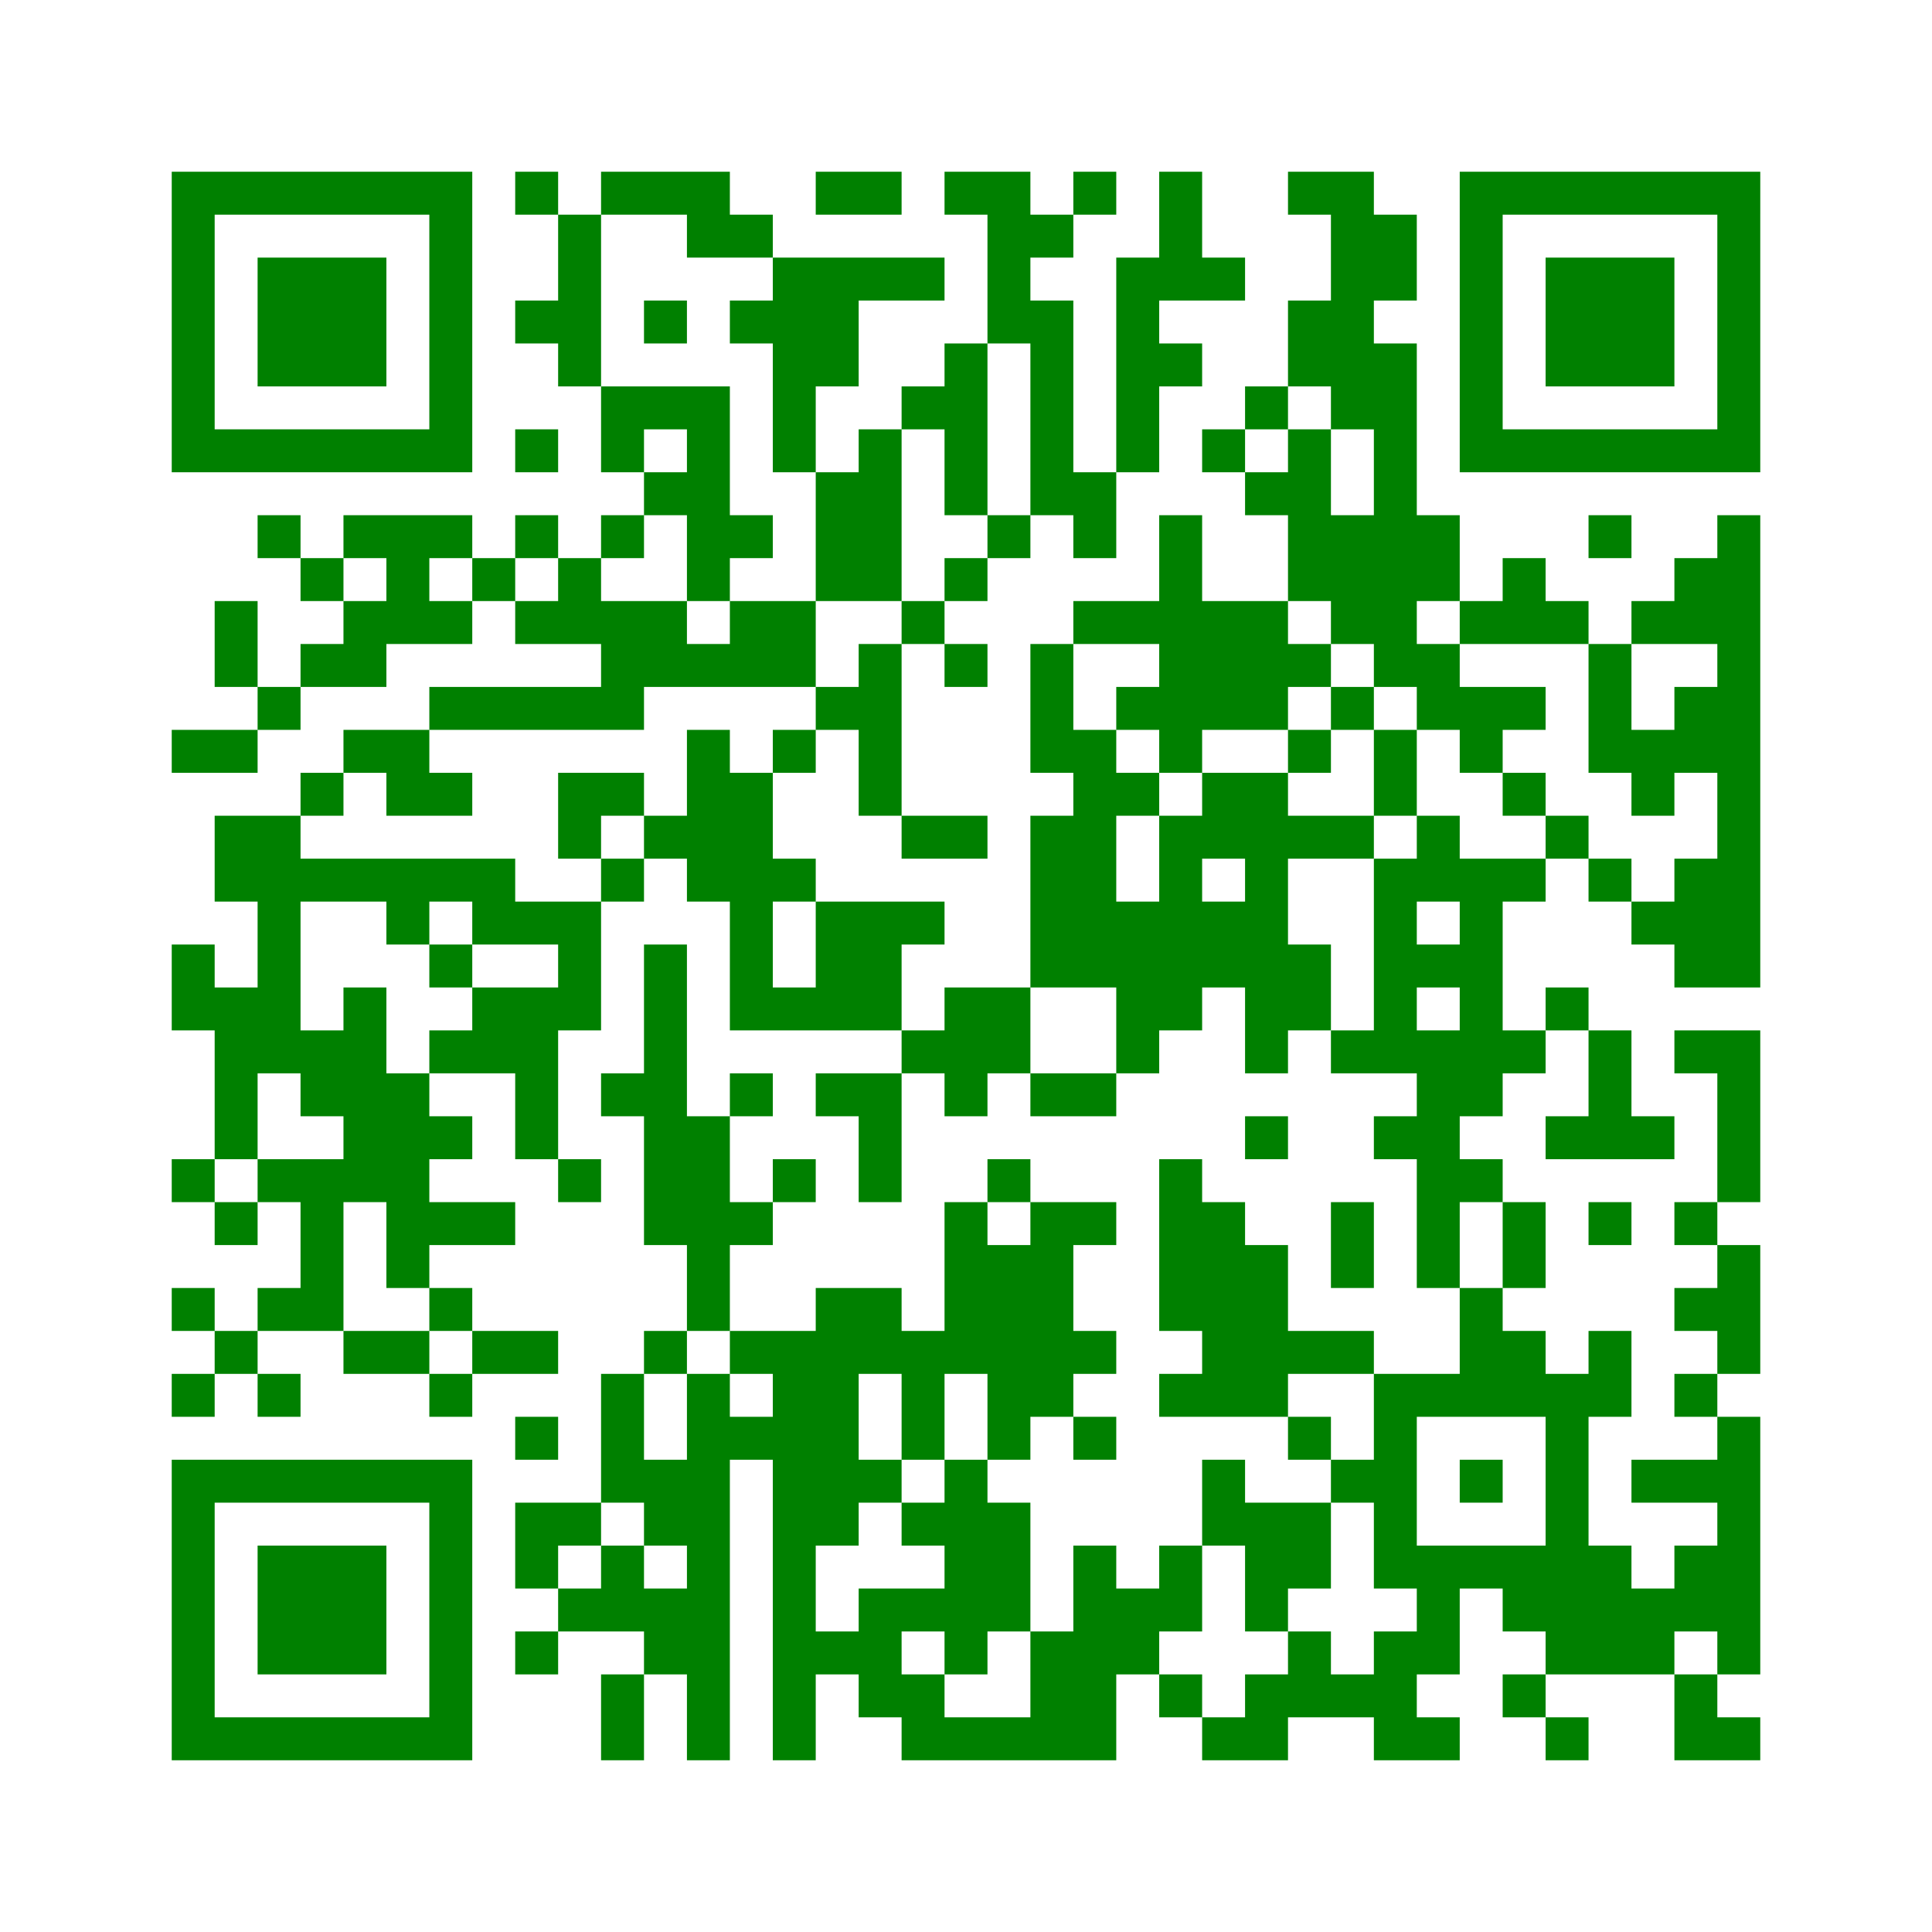 ﻿<?xml version="1.0" encoding="UTF-8"?>
<!DOCTYPE svg PUBLIC "-//W3C//DTD SVG 1.1//EN" "http://www.w3.org/Graphics/SVG/1.1/DTD/svg11.dtd">
<svg xmlns="http://www.w3.org/2000/svg" version="1.1" viewBox="0 0 45 45" stroke="none">
	<rect width="100%" height="100%" fill="white"/>
	<path d="M4,4h7v1h-7z M12,4h1v1h-1z M14,4h3v1h-3z M19,4h2v1h-2z M22,4h2v1h-2z M25,4h1v1h-1z M27,4h1v3h-1z M30,4h2v1h-2z M34,4h7v1h-7z M4,5h1v6h-1z M10,5h1v6h-1z M13,5h1v4h-1z M16,5h2v1h-2z M23,5h1v3h-1z M24,5h1v1h-1z M31,5h1v5h-1z M32,5h1v2h-1z M34,5h1v6h-1z M40,5h1v6h-1z M6,6h3v3h-3z M18,6h2v3h-2z M20,6h2v1h-2z M26,6h1v5h-1z M28,6h1v1h-1z M36,6h3v3h-3z M12,7h1v1h-1z M15,7h1v1h-1z M17,7h1v1h-1z M24,7h1v5h-1z M30,7h1v2h-1z M22,8h1v4h-1z M27,8h1v1h-1z M32,8h1v8h-1z M14,9h3v1h-3z M18,9h1v2h-1z M21,9h1v1h-1z M29,9h1v1h-1z M5,10h5v1h-5z M12,10h1v1h-1z M14,10h1v1h-1z M16,10h1v4h-1z M20,10h1v4h-1z M28,10h1v1h-1z M30,10h1v4h-1z M35,10h5v1h-5z M15,11h1v1h-1z M19,11h1v3h-1z M25,11h1v2h-1z M29,11h1v1h-1z M6,12h1v1h-1z M8,12h3v1h-3z M12,12h1v1h-1z M14,12h1v1h-1z M17,12h1v1h-1z M23,12h1v1h-1z M27,12h1v6h-1z M31,12h1v3h-1z M33,12h1v2h-1z M37,12h1v1h-1z M40,12h1v11h-1z M7,13h1v1h-1z M9,13h1v2h-1z M11,13h1v1h-1z M13,13h1v2h-1z M22,13h1v1h-1z M35,13h1v2h-1z M39,13h1v2h-1z M5,14h1v2h-1z M8,14h1v2h-1z M10,14h1v1h-1z M12,14h1v1h-1z M14,14h2v2h-2z M17,14h2v2h-2z M21,14h1v1h-1z M25,14h2v1h-2z M28,14h2v3h-2z M34,14h1v1h-1z M36,14h1v1h-1z M38,14h1v1h-1z M7,15h1v1h-1z M16,15h1v1h-1z M20,15h1v4h-1z M22,15h1v1h-1z M24,15h1v3h-1z M30,15h1v1h-1z M33,15h1v2h-1z M37,15h1v3h-1z M6,16h1v1h-1z M10,16h5v1h-5z M19,16h1v1h-1z M26,16h1v1h-1z M31,16h1v1h-1z M34,16h2v1h-2z M39,16h1v2h-1z M4,17h2v1h-2z M8,17h2v1h-2z M16,17h1v4h-1z M18,17h1v1h-1z M25,17h1v6h-1z M30,17h1v1h-1z M32,17h1v2h-1z M34,17h1v1h-1z M38,17h1v2h-1z M7,18h1v1h-1z M9,18h2v1h-2z M13,18h2v1h-2z M17,18h1v6h-1z M26,18h1v1h-1z M28,18h2v2h-2z M35,18h1v1h-1z M5,19h2v2h-2z M13,19h1v1h-1z M15,19h1v1h-1z M21,19h2v1h-2z M24,19h1v4h-1z M27,19h1v5h-1z M30,19h2v1h-2z M33,19h1v2h-1z M36,19h1v1h-1z M7,20h5v1h-5z M14,20h1v1h-1z M18,20h1v1h-1z M29,20h1v5h-1z M32,20h1v5h-1z M34,20h1v6h-1z M35,20h1v1h-1z M37,20h1v1h-1z M39,20h1v3h-1z M6,21h1v4h-1z M9,21h1v1h-1z M11,21h3v1h-3z M19,21h2v3h-2z M21,21h1v1h-1z M26,21h1v4h-1z M28,21h1v2h-1z M38,21h1v1h-1z M4,22h1v2h-1z M10,22h1v1h-1z M13,22h1v2h-1z M15,22h1v7h-1z M30,22h1v2h-1z M33,22h1v1h-1z M5,23h1v4h-1z M8,23h1v5h-1z M11,23h2v2h-2z M18,23h1v1h-1z M22,23h2v2h-2z M36,23h1v1h-1z M7,24h1v2h-1z M10,24h1v1h-1z M21,24h1v1h-1z M31,24h1v1h-1z M33,24h1v6h-1z M35,24h1v1h-1z M37,24h1v3h-1z M39,24h2v1h-2z M9,25h1v5h-1z M12,25h1v2h-1z M14,25h1v1h-1z M17,25h1v1h-1z M19,25h2v1h-2z M22,25h1v1h-1z M24,25h2v1h-2z M40,25h1v3h-1z M10,26h1v1h-1z M16,26h1v5h-1z M20,26h1v2h-1z M29,26h1v1h-1z M32,26h1v1h-1z M36,26h1v1h-1z M38,26h1v1h-1z M4,27h1v1h-1z M6,27h2v1h-2z M13,27h1v1h-1z M18,27h1v1h-1z M23,27h1v1h-1z M27,27h1v4h-1z M34,27h1v1h-1z M5,28h1v1h-1z M7,28h1v3h-1z M10,28h2v1h-2z M17,28h1v1h-1z M22,28h1v4h-1z M24,28h1v5h-1z M25,28h1v1h-1z M28,28h1v5h-1z M31,28h1v2h-1z M35,28h1v2h-1z M37,28h1v1h-1z M39,28h1v1h-1z M23,29h1v5h-1z M29,29h1v4h-1z M40,29h1v3h-1z M4,30h1v1h-1z M6,30h1v1h-1z M10,30h1v1h-1z M19,30h1v6h-1z M20,30h1v2h-1z M34,30h1v3h-1z M39,30h1v1h-1z M5,31h1v1h-1z M8,31h2v1h-2z M11,31h2v1h-2z M15,31h1v1h-1z M17,31h2v1h-2z M21,31h1v3h-1z M25,31h1v1h-1z M30,31h2v1h-2z M35,31h1v2h-1z M37,31h1v2h-1z M4,32h1v1h-1z M6,32h1v1h-1z M10,32h1v1h-1z M14,32h1v3h-1z M16,32h1v9h-1z M18,32h1v9h-1z M27,32h1v1h-1z M32,32h1v5h-1z M33,32h1v1h-1z M36,32h1v7h-1z M39,32h1v1h-1z M12,33h1v1h-1z M17,33h1v1h-1z M25,33h1v1h-1z M30,33h1v1h-1z M40,33h1v6h-1z M4,34h7v1h-7z M15,34h1v2h-1z M20,34h1v1h-1z M22,34h1v5h-1z M28,34h1v2h-1z M31,34h1v1h-1z M34,34h1v1h-1z M38,34h2v1h-2z M4,35h1v6h-1z M10,35h1v6h-1z M12,35h2v1h-2z M21,35h1v1h-1z M23,35h1v3h-1z M29,35h2v2h-2z M6,36h3v3h-3z M12,36h1v1h-1z M14,36h1v2h-1z M25,36h1v5h-1z M27,36h1v2h-1z M33,36h3v1h-3z M37,36h1v3h-1z M39,36h1v2h-1z M13,37h1v1h-1z M15,37h1v2h-1z M20,37h1v3h-1z M21,37h1v1h-1z M26,37h1v2h-1z M29,37h1v1h-1z M33,37h1v2h-1z M35,37h1v1h-1z M38,37h1v2h-1z M12,38h1v1h-1z M19,38h1v1h-1z M24,38h1v3h-1z M30,38h1v2h-1z M32,38h1v3h-1z M14,39h1v2h-1z M21,39h1v2h-1z M27,39h1v1h-1z M29,39h1v2h-1z M31,39h1v1h-1z M35,39h1v1h-1z M39,39h1v2h-1z M5,40h5v1h-5z M22,40h2v1h-2z M28,40h1v1h-1z M33,40h1v1h-1z M36,40h1v1h-1z M40,40h1v1h-1z" fill="green"/>
</svg>
